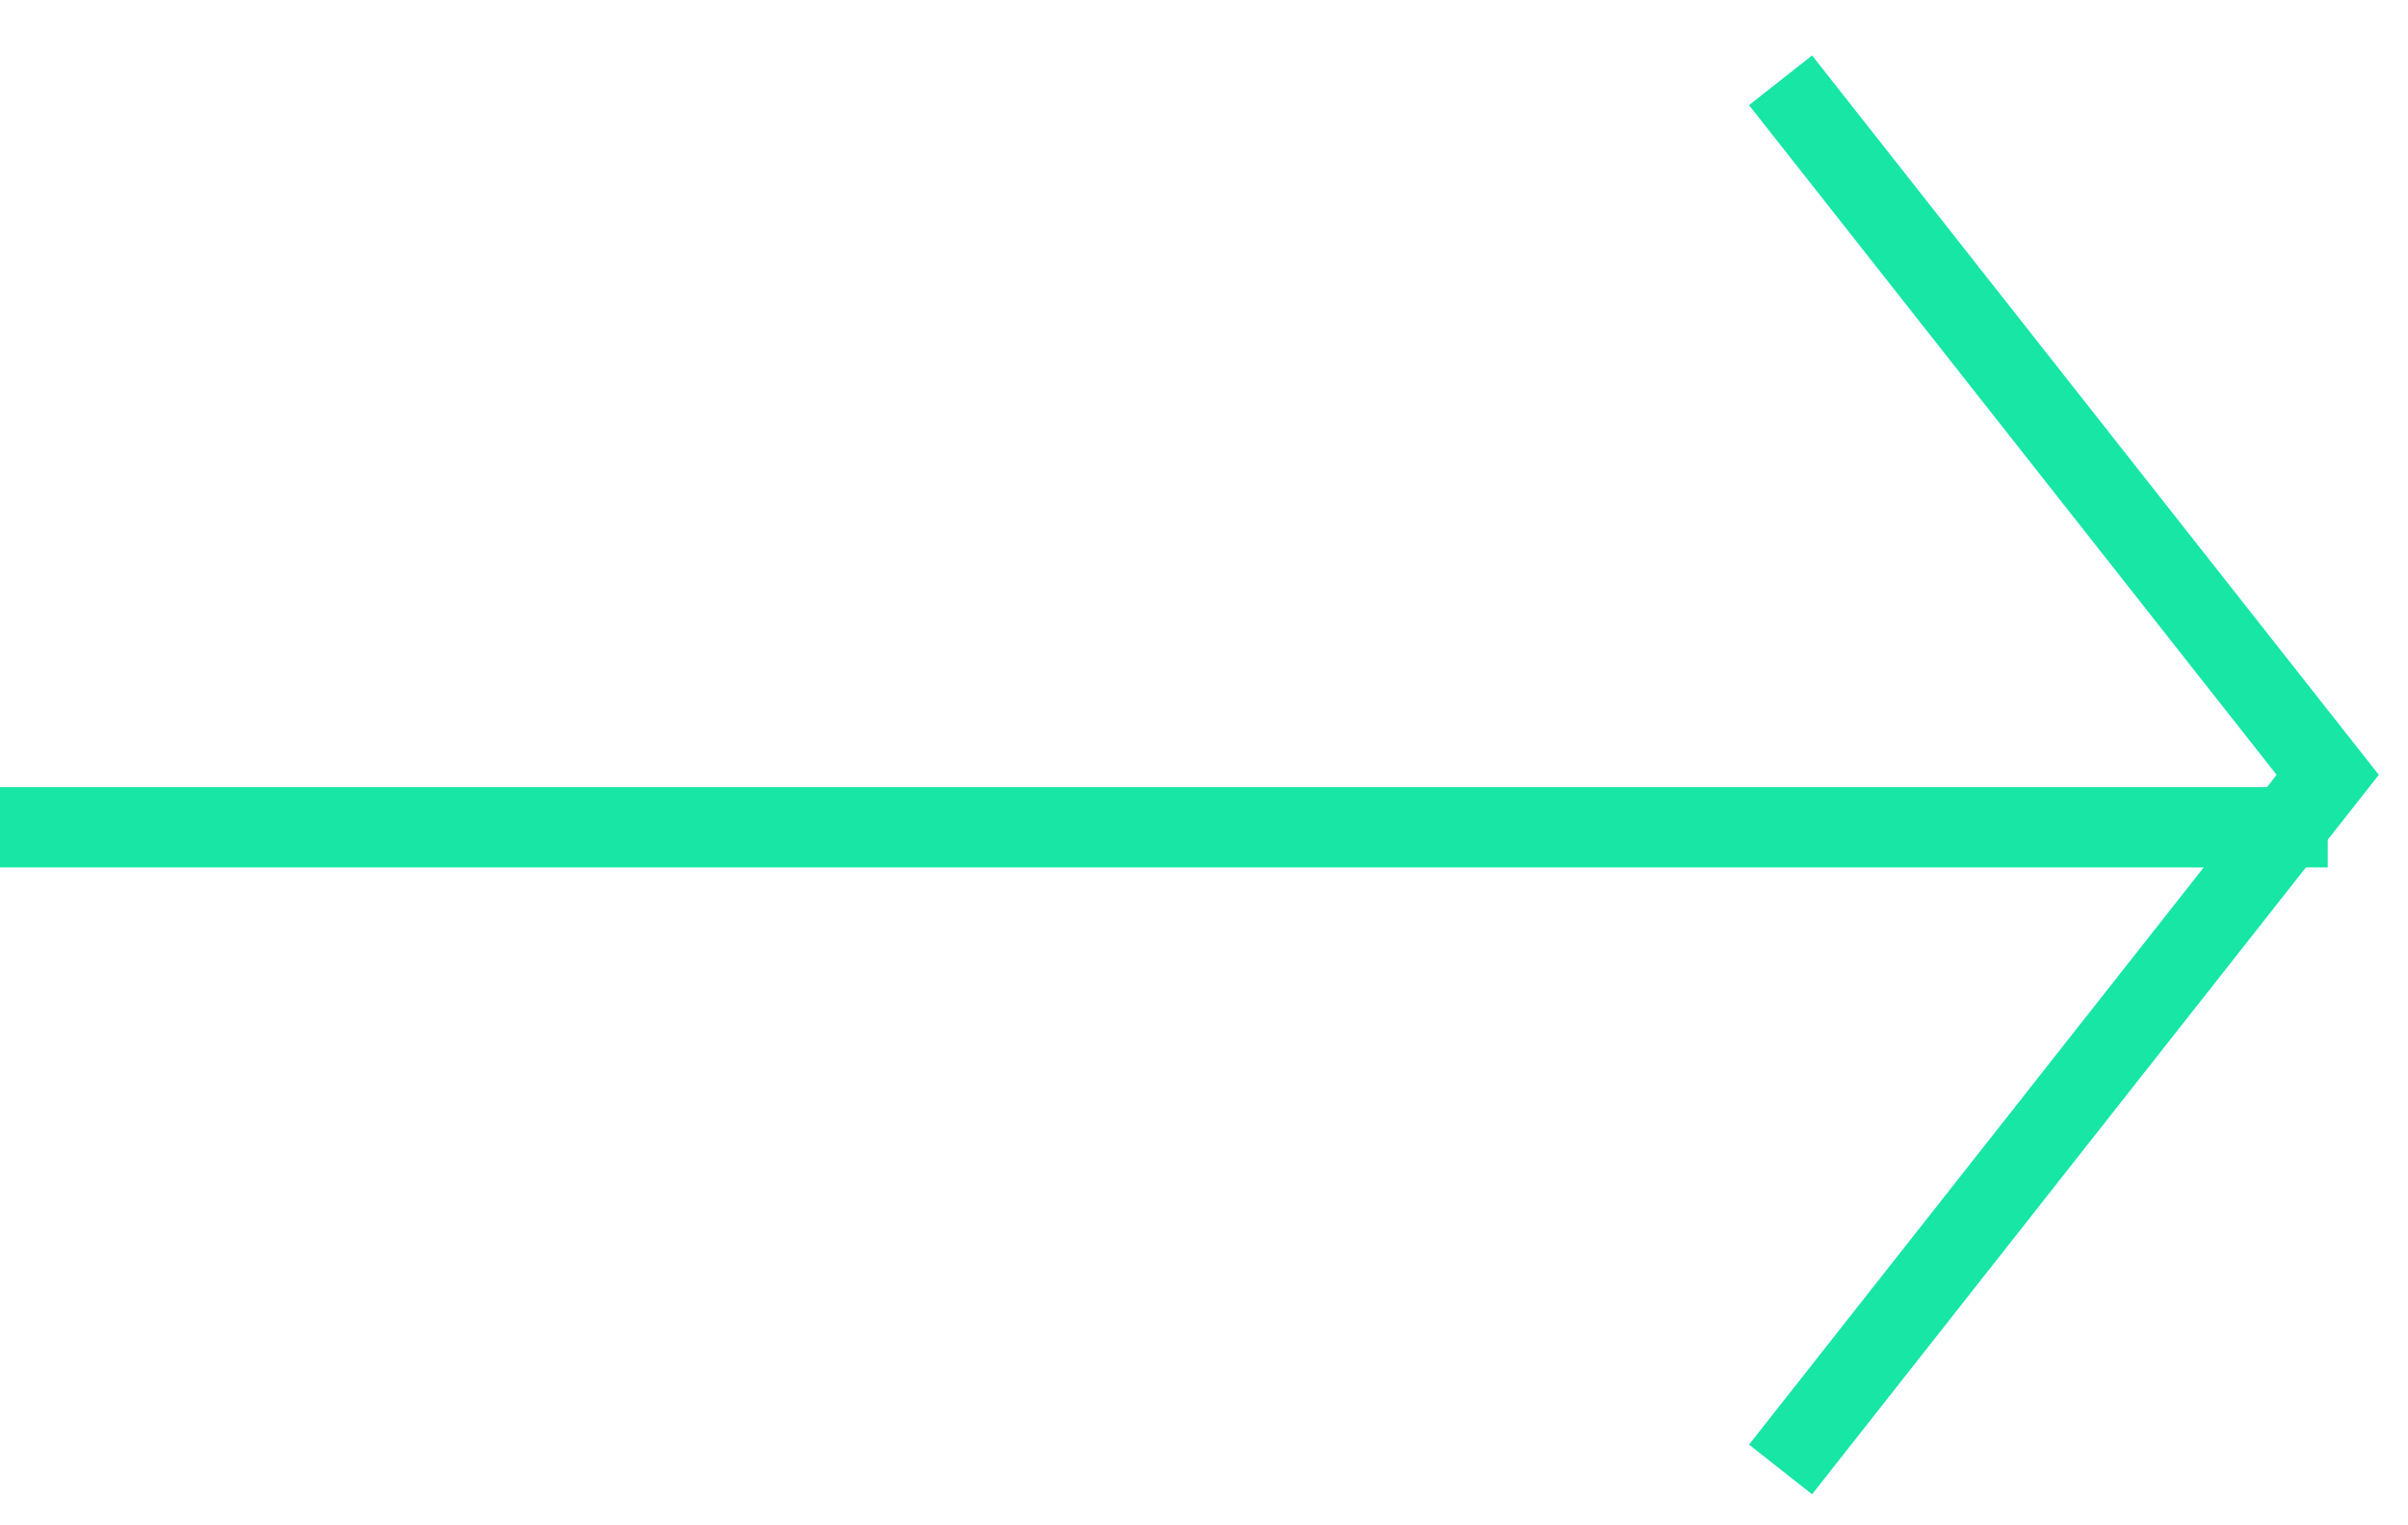 <?xml version="1.0" encoding="UTF-8"?> <svg xmlns="http://www.w3.org/2000/svg" width="30" height="19" viewBox="0 0 30 19" fill="none"> <path d="M22.183 18.304L29 9.652L22.183 1" stroke="#17E6A4"></path> <path d="M29 10.305L0 10.305" stroke="#17E6A4"></path> </svg> 